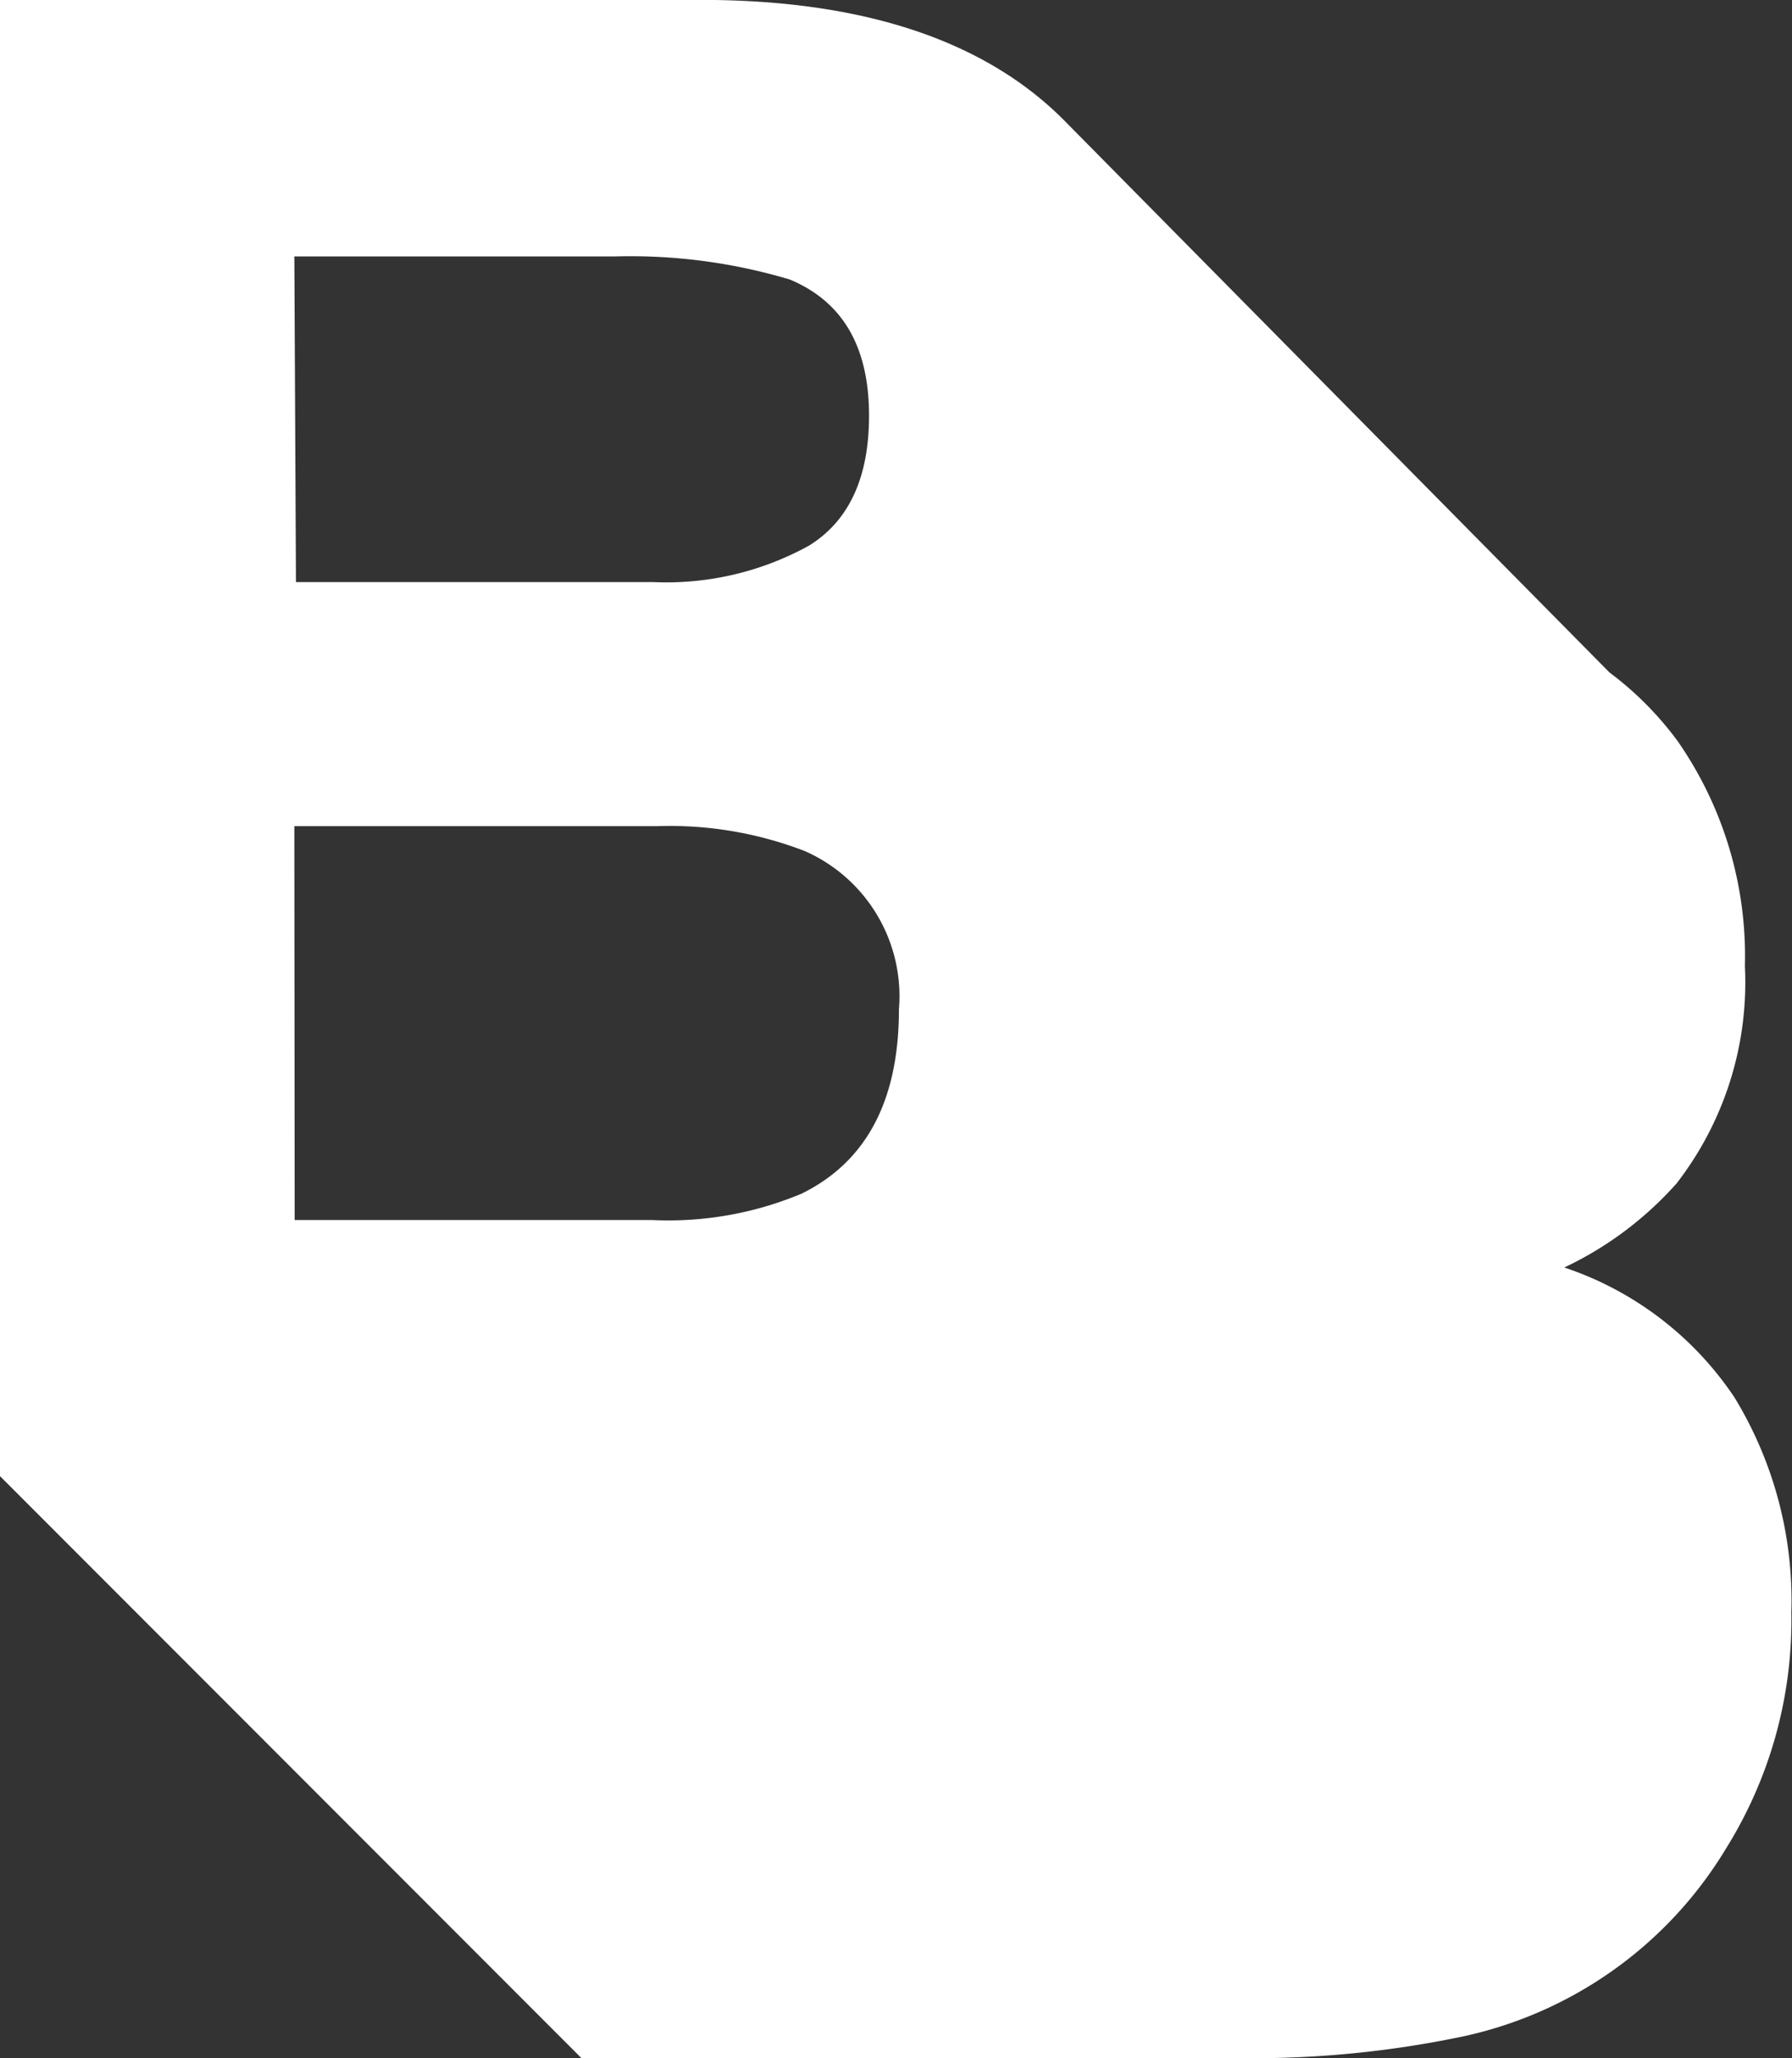 <svg xmlns="http://www.w3.org/2000/svg" viewBox="0 0 55.16 63.33"><rect x="0" y="0" width="55.16" height="63.33" fill="#333333" stroke="none"/><defs><style>.cls-1{fill:#fff;}</style></defs><g id="Capa_2" data-name="Capa 2"><g id="Fondo"><path class="cls-1" d="M53.39,43a10.17,10.17,0,0,0-5.24-4,10.78,10.78,0,0,0,3.46-2.59,10.1,10.1,0,0,0,2.1-6.68,11.57,11.57,0,0,0-2.08-6.94,10.15,10.15,0,0,0-2.09-2.1L32.85,3.8h0C30.48,1.35,26.85.07,22,0H0V45.42L17.9,63.33H38.37a31.5,31.5,0,0,0,6.42-.62,12.54,12.54,0,0,0,8.35-5.85,13.27,13.27,0,0,0,2-7.24A12,12,0,0,0,53.39,43ZM9.06,7.89h9.88a17.15,17.15,0,0,1,5.37.71c1.63.68,2.44,2.07,2.44,4.19,0,1.91-.62,3.24-1.85,4a9.08,9.08,0,0,1-4.79,1.12h-11Zm0,17.53H20.24a11.54,11.54,0,0,1,4.54.77,4.88,4.88,0,0,1,2.89,4.87q0,4.2-3,5.67a10.62,10.62,0,0,1-4.6.81h-11Z"/></g></g></svg>